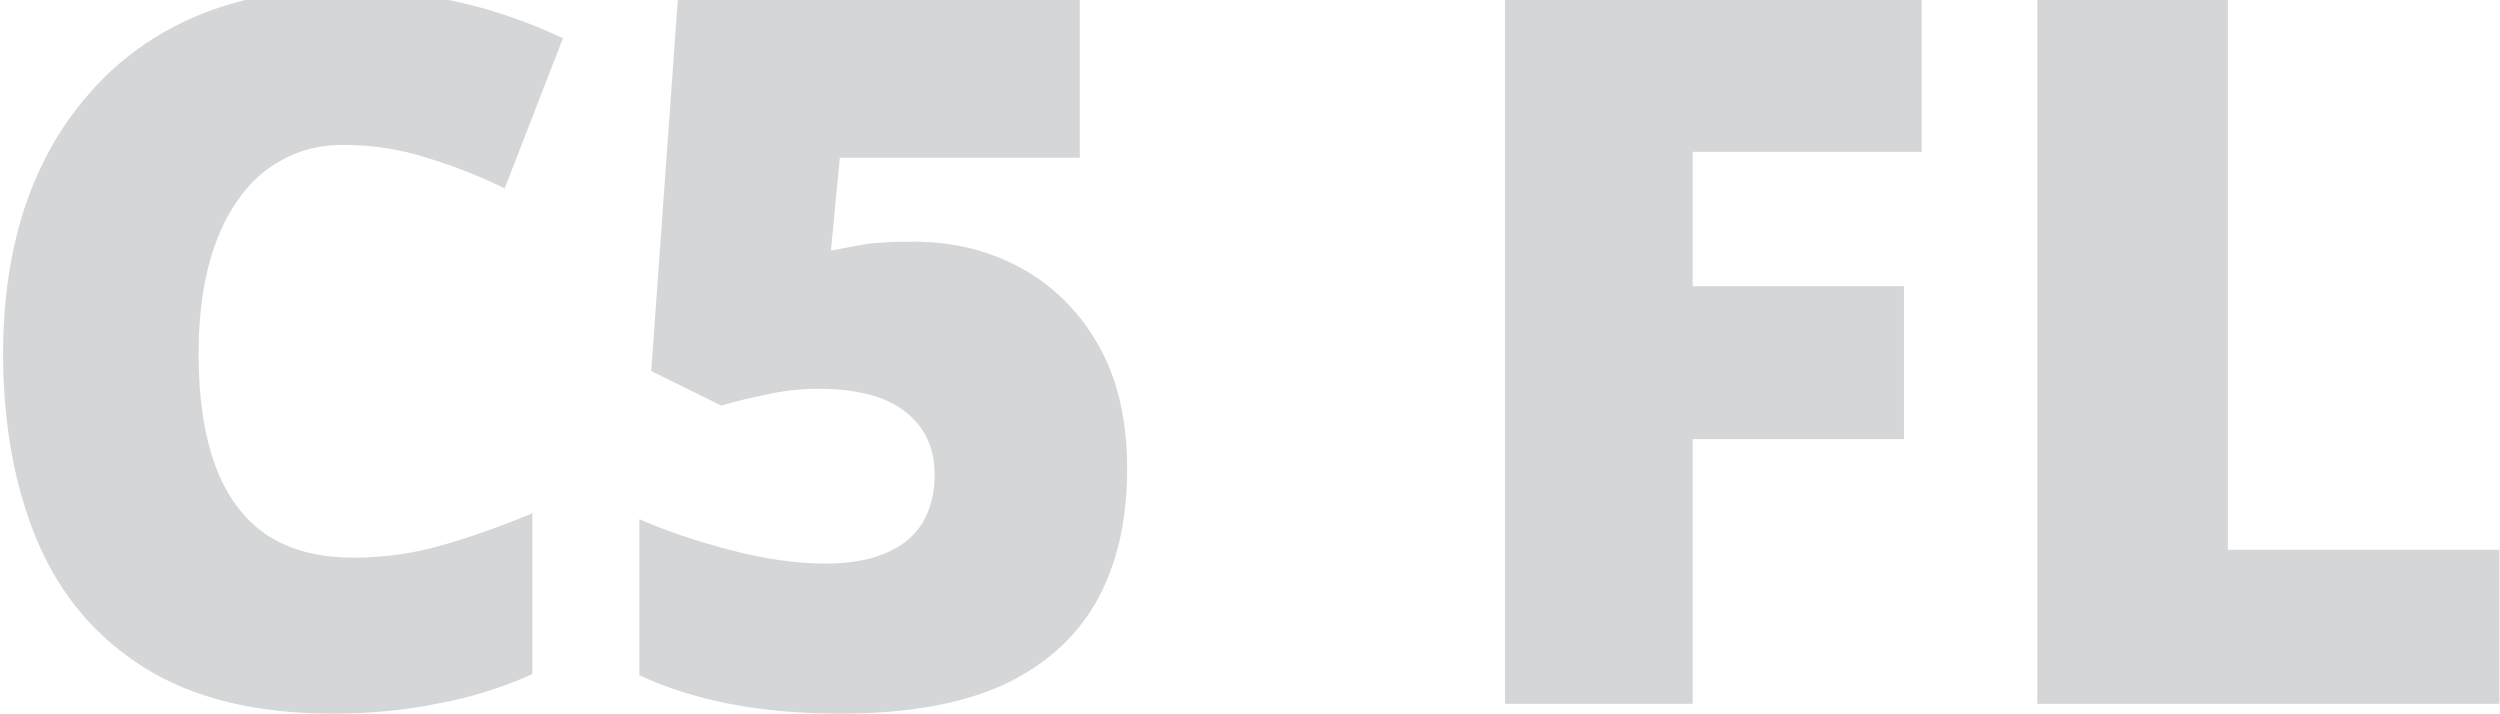<?xml version="1.0" encoding="UTF-8"?> <svg xmlns="http://www.w3.org/2000/svg" width="476" height="136" viewBox="0 0 476 136" fill="none"><path opacity="0.2" d="M65.26 27.592C60.999 27.592 57.176 28.532 53.792 30.412C50.408 32.167 47.525 34.799 45.144 38.308C42.763 41.692 40.945 45.828 39.692 50.716C38.439 55.604 37.812 61.181 37.812 67.448C37.812 75.845 38.877 82.927 41.008 88.692C43.139 94.457 46.397 98.844 50.784 101.852C55.171 104.735 60.685 106.176 67.328 106.176C73.219 106.176 78.921 105.361 84.436 103.732C90.076 102.103 95.716 100.097 101.356 97.716V128.36C95.465 130.992 89.387 132.872 83.12 134C76.979 135.253 70.399 135.88 63.38 135.88C48.841 135.88 36.935 132.997 27.66 127.232C18.385 121.467 11.555 113.445 7.168 103.168C2.781 92.765 0.588 80.796 0.588 67.26C0.588 57.108 1.967 47.833 4.724 39.436C7.607 30.913 11.805 23.581 17.32 17.44C22.835 11.173 29.603 6.348 37.624 2.964C45.771 -0.42 55.108 -2.112 65.636 -2.112C72.153 -2.112 78.984 -1.36 86.128 0.144C93.272 1.648 100.291 4.029 107.184 7.288L96.092 35.864C91.204 33.483 86.253 31.54 81.24 30.036C76.227 28.407 70.9 27.592 65.26 27.592ZM174.002 46.016C181.522 46.016 188.353 47.708 194.494 51.092C200.635 54.476 205.523 59.364 209.158 65.756C212.793 72.148 214.61 79.981 214.61 89.256C214.61 99.283 212.605 107.805 208.594 114.824C204.583 121.717 198.567 126.981 190.546 130.616C182.525 134.125 172.373 135.88 160.09 135.88C152.319 135.88 145.238 135.253 138.846 134C132.454 132.747 126.751 130.929 121.738 128.548V98.844C126.501 100.975 132.203 102.917 138.846 104.672C145.489 106.427 151.567 107.304 157.082 107.304C161.594 107.304 165.354 106.677 168.362 105.424C171.495 104.171 173.877 102.291 175.506 99.784C177.135 97.152 177.95 94.019 177.95 90.384C177.95 85.245 176.07 81.235 172.31 78.352C168.675 75.469 163.161 74.028 155.766 74.028C152.382 74.028 149.061 74.404 145.802 75.156C142.669 75.783 139.849 76.472 137.342 77.224L123.994 70.644L129.07 -0.232H205.586V30.036H159.902L158.21 47.708C160.215 47.332 162.221 46.956 164.226 46.58C166.357 46.204 169.615 46.016 174.002 46.016ZM322.278 134H286.558V-0.232H365.894V28.908H322.278V54.476H362.51V83.616H322.278V134ZM387.902 134V-0.232H424.186V104.672H475.886V134H387.902Z" fill="#30363A"></path></svg> 